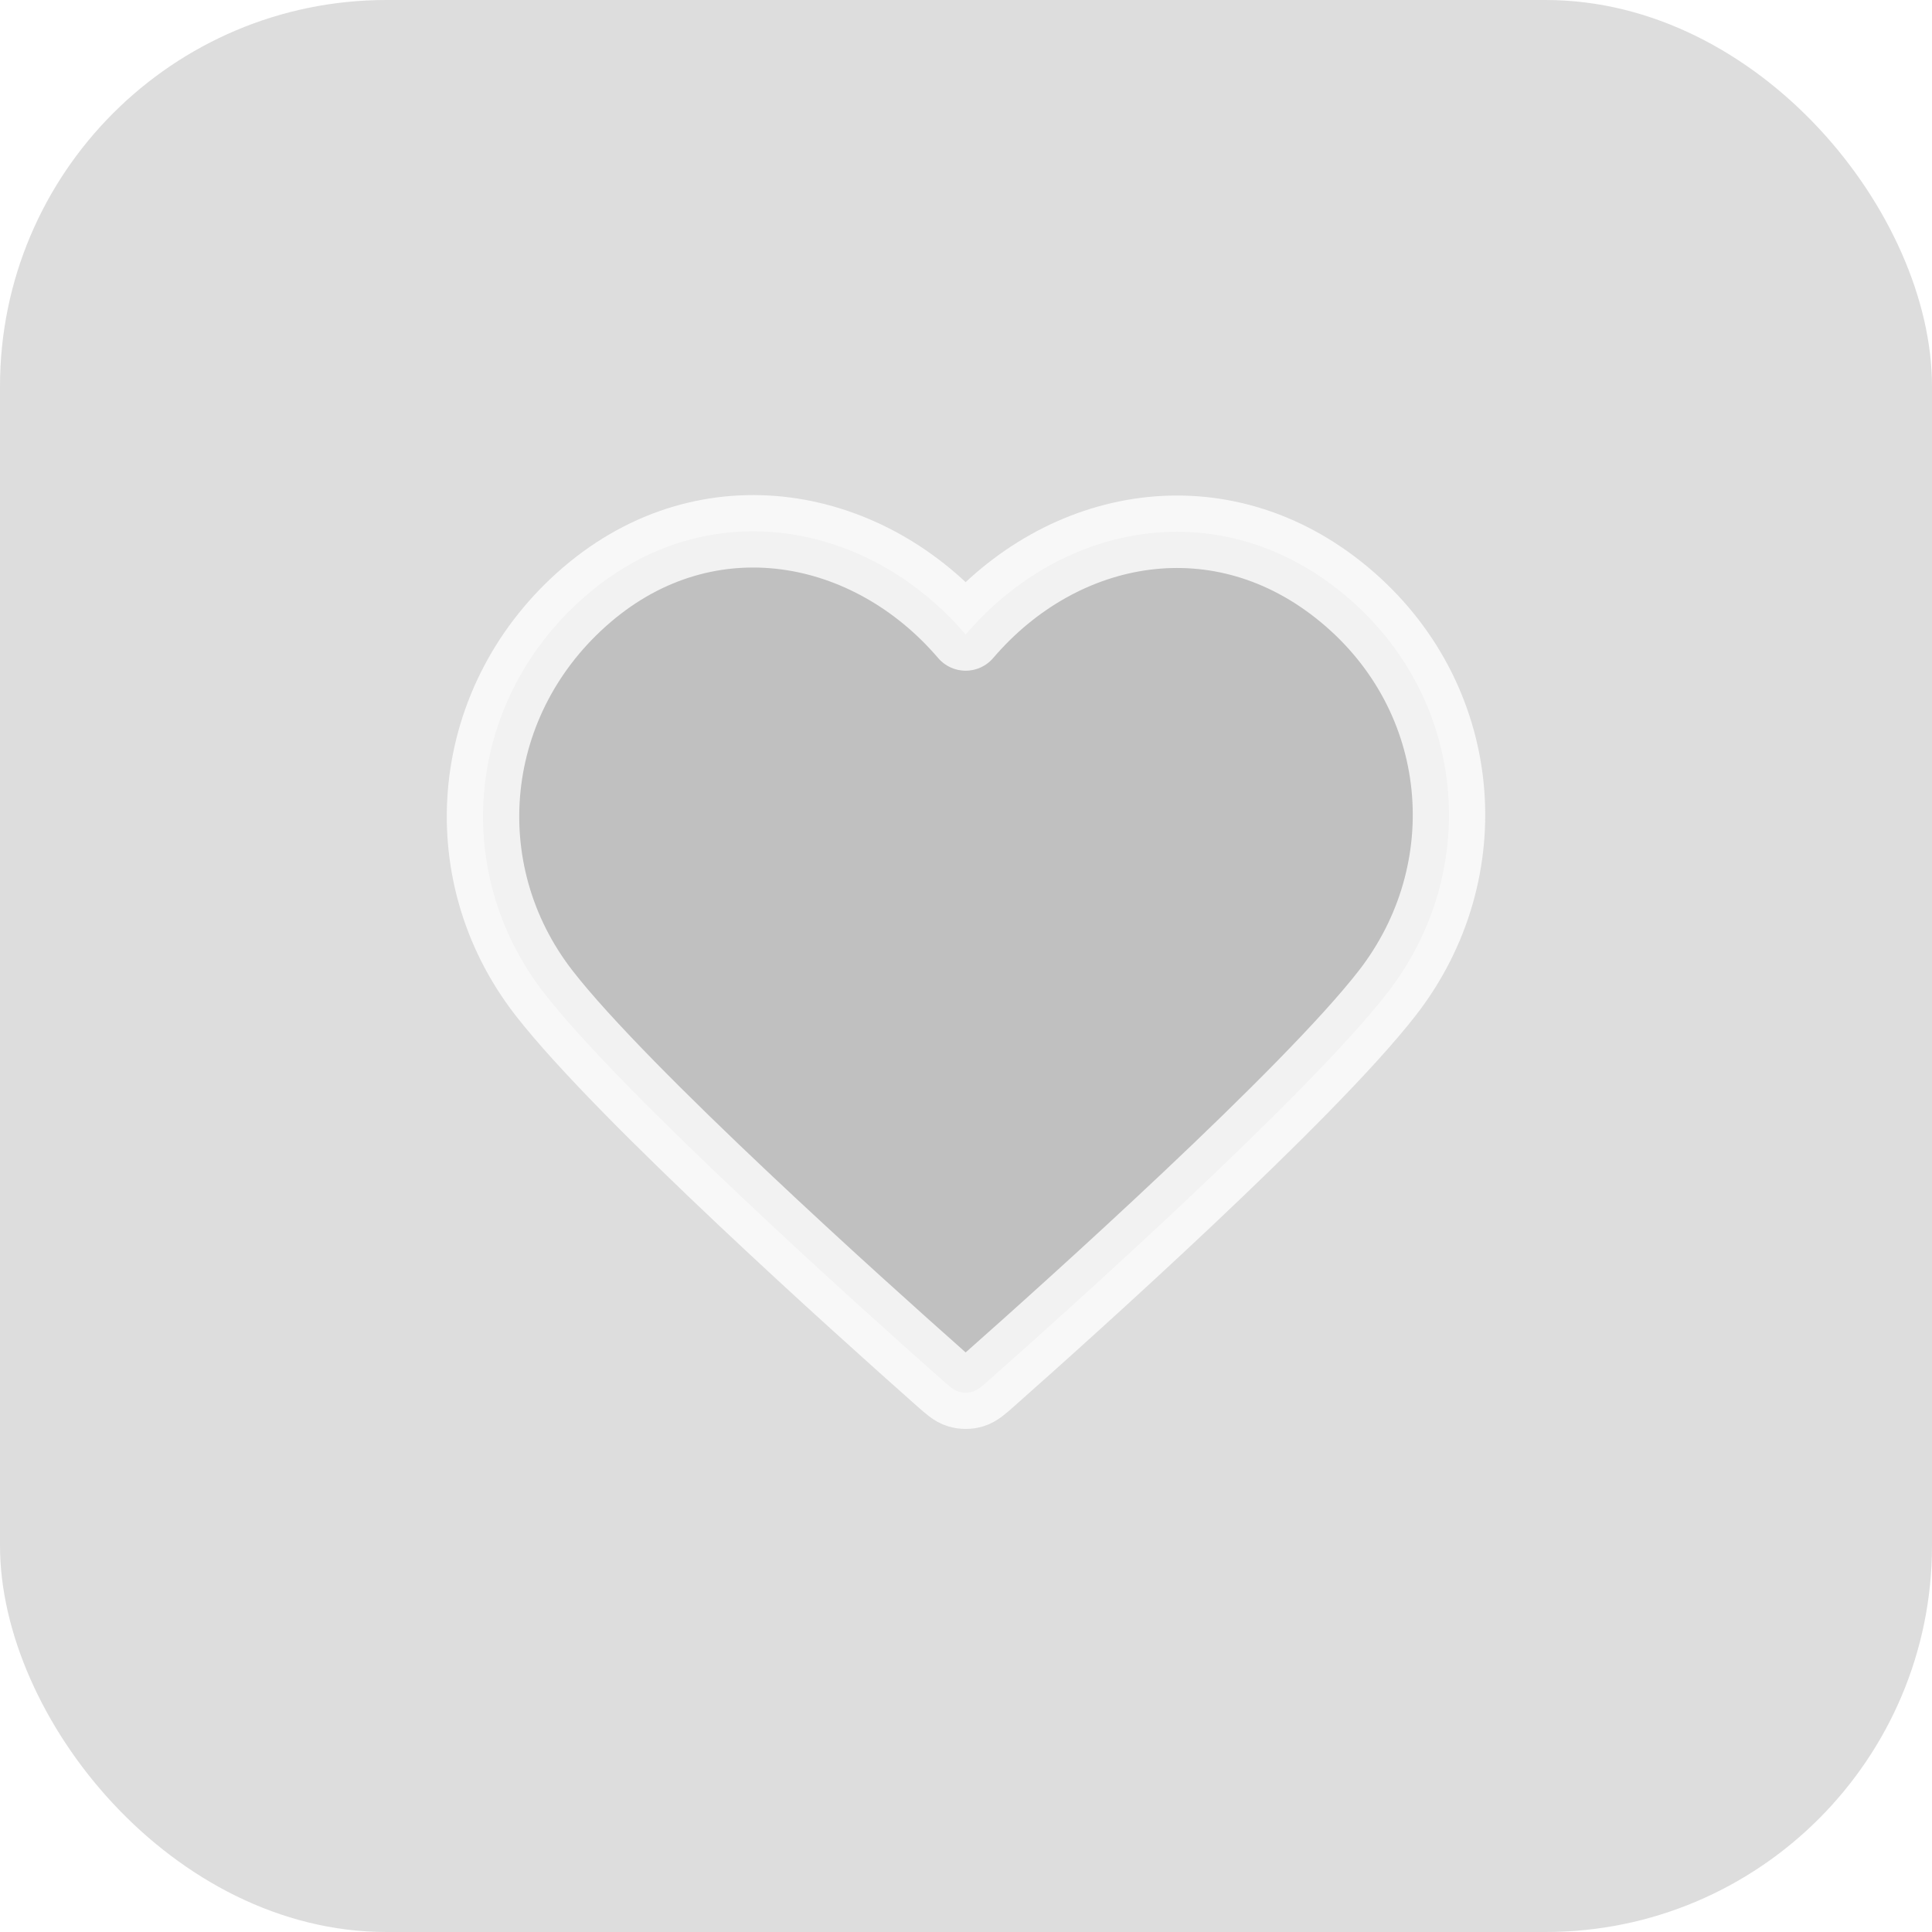 <svg width="40" height="40" viewBox="0 0 40 40" fill="none" xmlns="http://www.w3.org/2000/svg">
<g filter="url(#filter0_b_866_69264)">
<g clip-path="url(#clip0_866_69264)">
<rect width="40" height="40" rx="8" fill="#1D1D1D" fill-opacity="0.15"/>
<path fill-rule="evenodd" clip-rule="evenodd" d="M19.993 13.136C17.994 10.798 14.66 10.17 12.155 12.31C9.65 14.45 9.297 18.029 11.264 20.56C12.9 22.665 17.85 27.104 19.472 28.541C19.654 28.702 19.744 28.782 19.85 28.814C19.943 28.841 20.044 28.841 20.136 28.814C20.242 28.782 20.333 28.702 20.514 28.541C22.137 27.104 27.087 22.665 28.722 20.56C30.689 18.029 30.38 14.428 27.832 12.31C25.284 10.192 21.992 10.798 19.993 13.136Z" fill="#1D1D1D" fill-opacity="0.15" stroke="white" stroke-opacity="0.8" stroke-width="1.5" stroke-linecap="round" stroke-linejoin="round"/>
</g>
</g>
<defs>
<filter id="filter0_b_866_69264" x="-8" y="-8" width="56" height="56" filterUnits="userSpaceOnUse" color-interpolation-filters="sRGB">
<feFlood flood-opacity="0" result="BackgroundImageFix"/>
<feGaussianBlur in="BackgroundImageFix" stdDeviation="4"/>
<feComposite in2="SourceAlpha" operator="in" result="effect1_backgroundBlur_866_69264"/>
<feBlend mode="normal" in="SourceGraphic" in2="effect1_backgroundBlur_866_69264" result="shape"/>
</filter>
<clipPath id="clip0_866_69264">
<rect width="40" height="40" rx="8" fill="white"/>
</clipPath>
</defs>
</svg>
